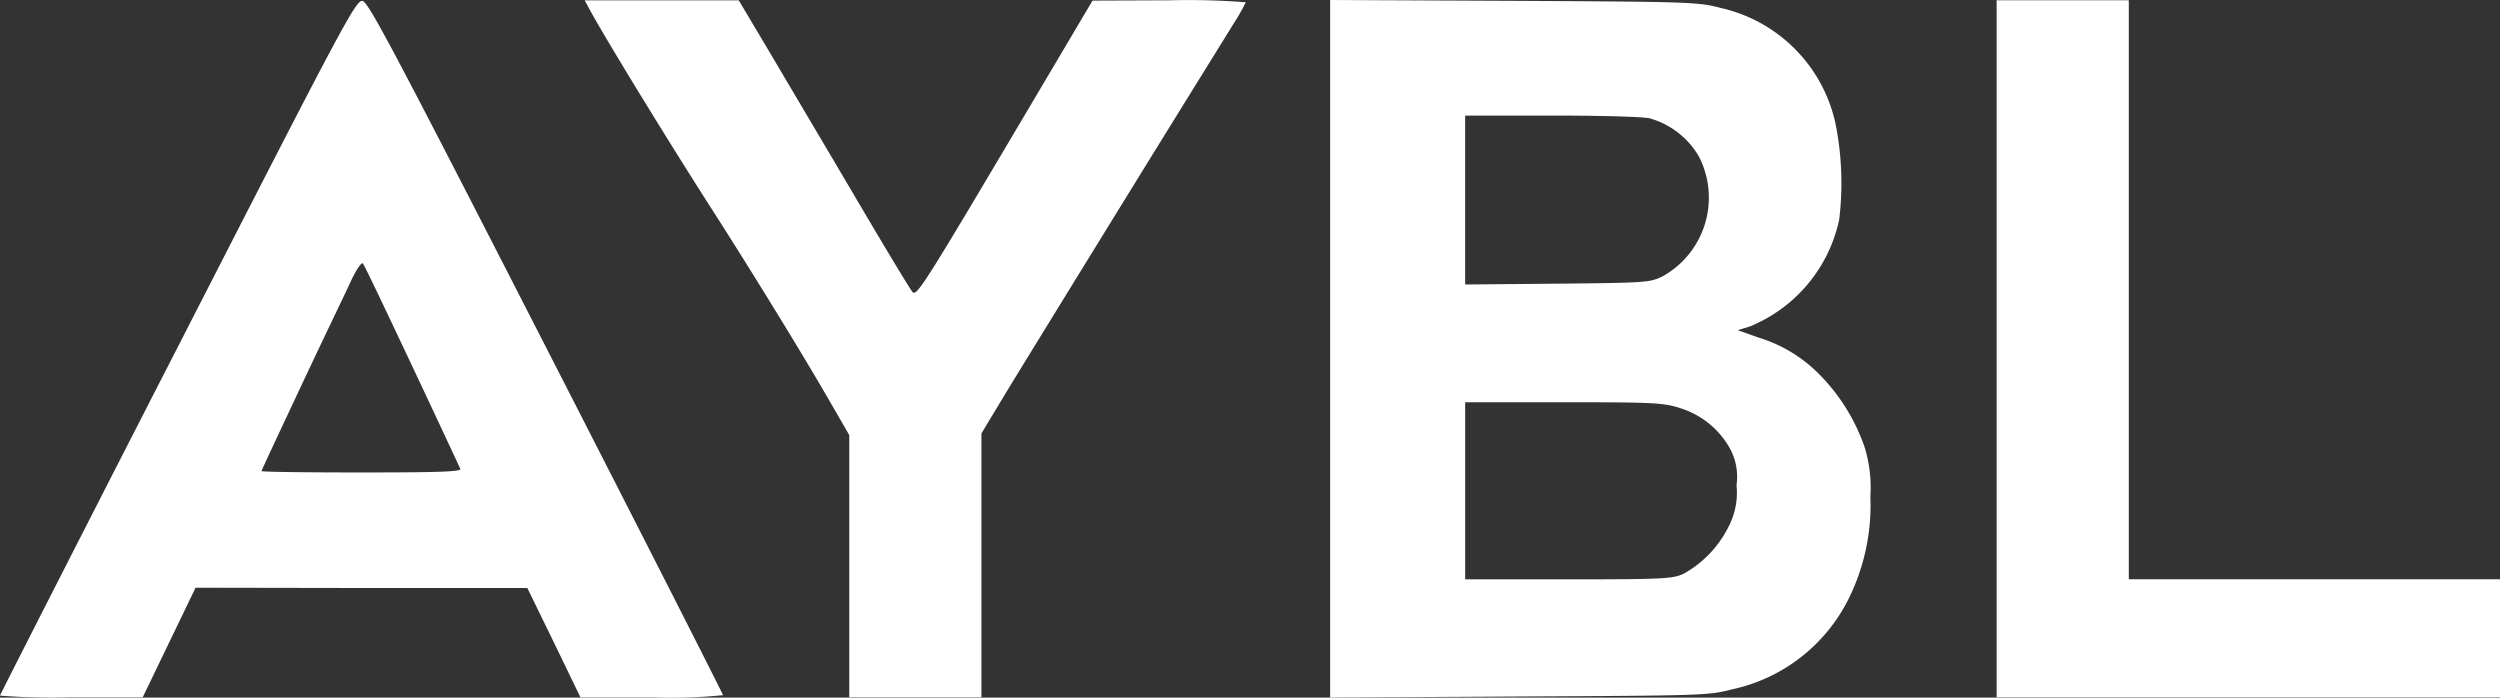<svg xmlns="http://www.w3.org/2000/svg" width="105.246" height="29.368" viewBox="0 0 105.246 29.368"><rect x="0" y="0" width="105.246" height="29.368" fill="#333333" stroke="none"/><defs><style>.a{fill:#fff;fill-rule:evenodd;}</style></defs><path class="a" d="M157.482,344.743c-4.12,8.034-7.482,14.637-7.482,14.672a28.985,28.985,0,0,0,3.007.071h3l1.113-2.307,1.113-2.307,6.985.012H172.2l1.125,2.307,1.113,2.3h3a22.342,22.342,0,0,0,3-.095c0-.047-3.35-6.638-7.447-14.637-6.523-12.744-7.494-14.554-7.731-14.589C164.976,330.13,164.455,331.124,157.482,344.743Zm9.862.781c1.089,2.307,2,4.272,2.036,4.343.047.118-.829.153-4.156.153-2.32,0-4.214-.023-4.214-.059s.758-1.645,1.669-3.586,1.859-3.9,2.084-4.39.45-.816.509-.769S166.255,343.217,167.344,345.524Z" transform="translate(-150 -330.13)"/><path class="a" d="M267.071,330.316c.533,1.03,3.362,5.656,5.339,8.732,1.717,2.686,3.741,5.987,4.866,7.94l.793,1.373V359.4h5.564V348.29l.983-1.632c.545-.9,2.818-4.591,5.043-8.2s4.3-6.946,4.582-7.407a9,9,0,0,0,.521-.911,31.022,31.022,0,0,0-3.22-.083l-3.232.012-2.747,4.638c-4.333,7.313-4.653,7.822-4.83,7.632-.083-.083-1.125-1.81-2.309-3.822s-2.806-4.745-3.587-6.07l-1.421-2.39h-6.488Z" transform="translate(-242.316 -330.044)"/><path class="a" d="M416.028,344.684v14.684l7.968-.047c7.766-.036,7.979-.047,8.95-.3a7.158,7.158,0,0,0,4.913-3.822,8.866,8.866,0,0,0,.912-4.295,5.779,5.779,0,0,0-.248-2.094,8.1,8.1,0,0,0-1.847-2.994,6.057,6.057,0,0,0-2.628-1.609l-.864-.308.509-.154a6.271,6.271,0,0,0,3.765-4.5,12.737,12.737,0,0,0-.166-4.094,6.381,6.381,0,0,0-4.819-4.816c-.971-.248-1.184-.26-8.713-.3L416.028,330Zm13.461-9.7a3.484,3.484,0,0,1,2.072,1.621,3.791,3.791,0,0,1-1.539,5.029c-.545.26-.652.272-4.428.308l-3.883.035v-7.111h3.611C427.358,334.863,429.169,334.911,429.489,334.982Zm1.243,12.188a3.634,3.634,0,0,1,2.084,1.633,2.488,2.488,0,0,1,.32,1.621,3.083,3.083,0,0,1-.332,1.739,4.607,4.607,0,0,1-1.894,1.988c-.462.213-.817.237-4.842.237h-4.356v-7.455h4.131C429.619,346.932,430.034,346.956,430.732,347.169Z" transform="translate(-360.031 -330)"/><path class="a" d="M549.326,344.728V359.4h21.191v-4.97H554.89V330.056h-5.564Z" transform="translate(-465.271 -330.044)"/></svg>